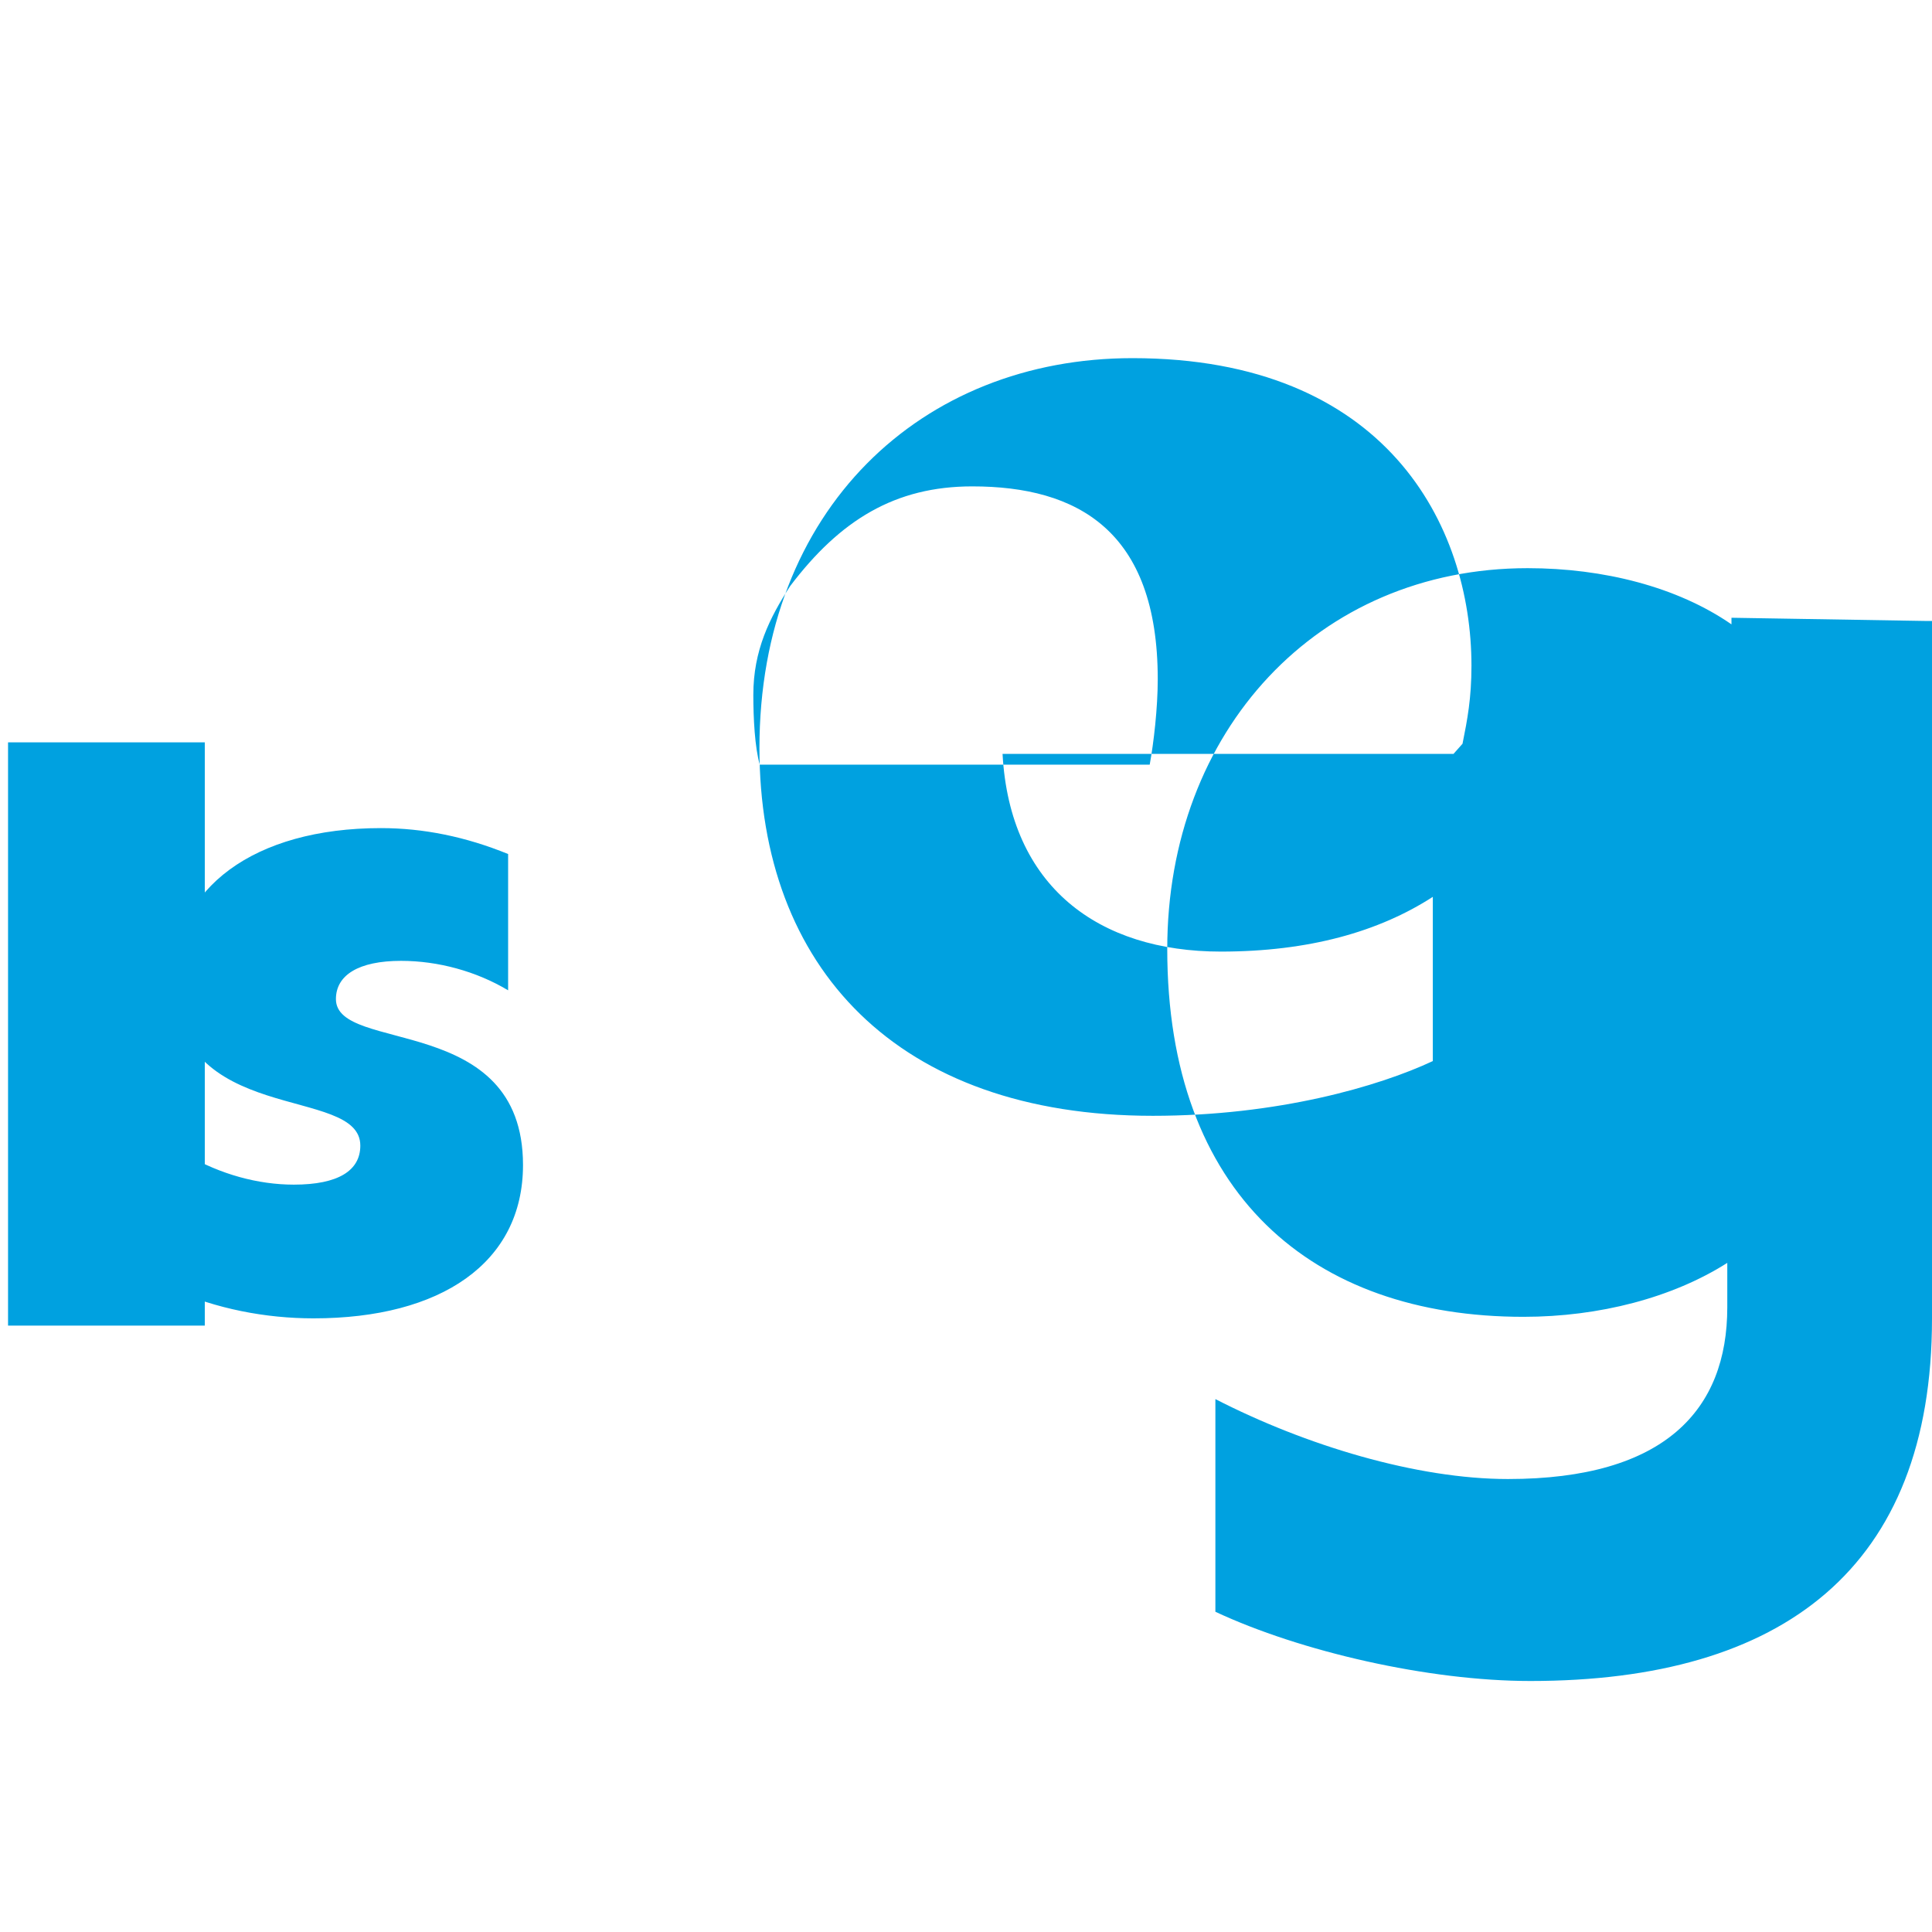 <svg xmlns="http://www.w3.org/2000/svg" viewBox="0 0 24 24" fill="#00A1E0">
  <path d="M9.816 7.28c.621-.82 1.303-1.238 2.262-1.238 1.304 0 2.304.547 2.304 2.396 0 .356-.05.79-.1 1.061h-4.844c-.061-.214-.08-.574-.08-.866 0-.555.203-.959.458-1.353zm8.352 1.959c.06-.299.111-.564.111-.969 0-1.744-1.06-3.821-4.211-3.821-2.623 0-4.634 1.882-4.634 4.844 0 2.72 1.706 4.568 4.887 4.568 1.553 0 2.808-.366 3.478-.68v-2.04c-.67.433-1.54.68-2.633.68-1.518 0-2.622-.804-2.712-2.456h5.602l.112-.126zm5.832-1.525v8.666c0 3.099-1.853 4.502-4.989 4.502-1.267 0-2.857-.366-3.913-.86V17.38c1.117.574 2.498.993 3.635.993 1.95 0 2.724-.861 2.724-2.133v-.552c-.68.432-1.589.67-2.532.67C16.3 16.358 14.5 14.83 14.5 11.79c0-2.709 1.867-4.732 4.477-4.732.942 0 1.86.233 2.532.698V7.674l2.422.04h.069zM2.33 14.35c.407.236.873.366 1.32.366.555 0 .826-.176.826-.485 0-.765-2.322-.214-2.322-2.062 0-1.133 1.001-1.882 2.578-1.882.527 0 1.053.107 1.58.322v1.693c-.394-.236-.87-.366-1.33-.366-.527 0-.809.177-.809.475 0 .68 2.324.163 2.324 2.061 0 1.218-1.023 1.905-2.602 1.905-.595 0-1.21-.118-1.764-.366v-1.661h.199zM.1 9.222h2.444v7.245H.1v-7.245" />
</svg> 